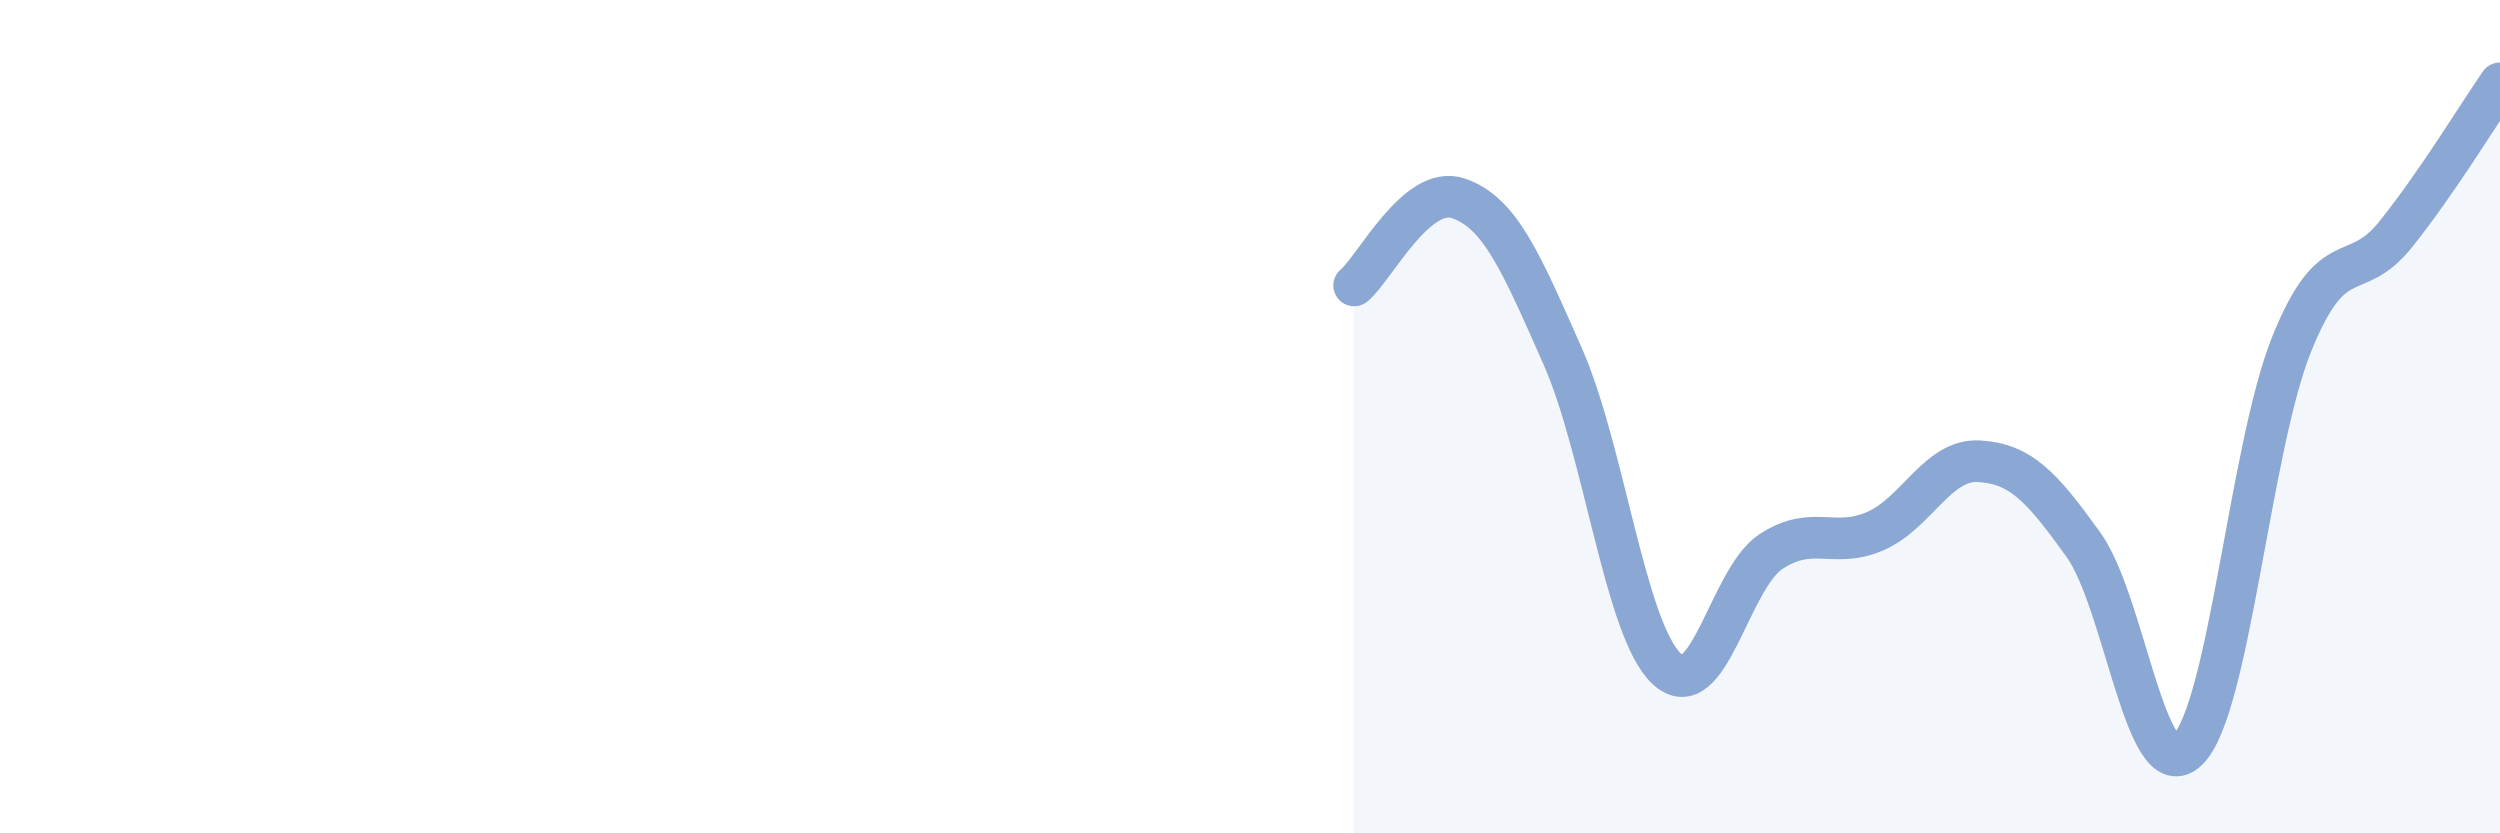 
    <svg width="60" height="20" viewBox="0 0 60 20" xmlns="http://www.w3.org/2000/svg">
      <path
        d="M 32.5,6.85 C 33,6.43 34,4.42 35,4.76 C 36,5.1 36.5,6.28 37.5,8.54 C 38.5,10.8 39,15.11 40,16.05 C 41,16.99 41.5,13.9 42.5,13.24 C 43.5,12.58 44,13.18 45,12.75 C 46,12.32 46.5,11.01 47.5,11.07 C 48.5,11.13 49,11.68 50,13.07 C 51,14.46 51.5,18.96 52.5,18 C 53.5,17.04 54,10.74 55,8.26 C 56,5.78 56.5,6.87 57.5,5.62 C 58.5,4.37 59.5,2.72 60,2L60 20L32.5 20Z"
        fill="#8ba7d3"
        opacity="0.1"
        stroke-linecap="round"
        stroke-linejoin="round"
      />
      <path
        d="M 32.5,6.85 C 33,6.43 34,4.42 35,4.76 C 36,5.1 36.5,6.28 37.5,8.54 C 38.5,10.8 39,15.11 40,16.05 C 41,16.99 41.5,13.9 42.5,13.24 C 43.5,12.58 44,13.18 45,12.75 C 46,12.32 46.5,11.01 47.5,11.07 C 48.5,11.13 49,11.68 50,13.07 C 51,14.46 51.5,18.96 52.5,18 C 53.5,17.04 54,10.74 55,8.26 C 56,5.78 56.5,6.87 57.5,5.62 C 58.5,4.37 59.5,2.72 60,2"
        stroke="#8ba7d3"
        stroke-width="1"
        fill="none"
        stroke-linecap="round"
        stroke-linejoin="round"
      />
    </svg>
  